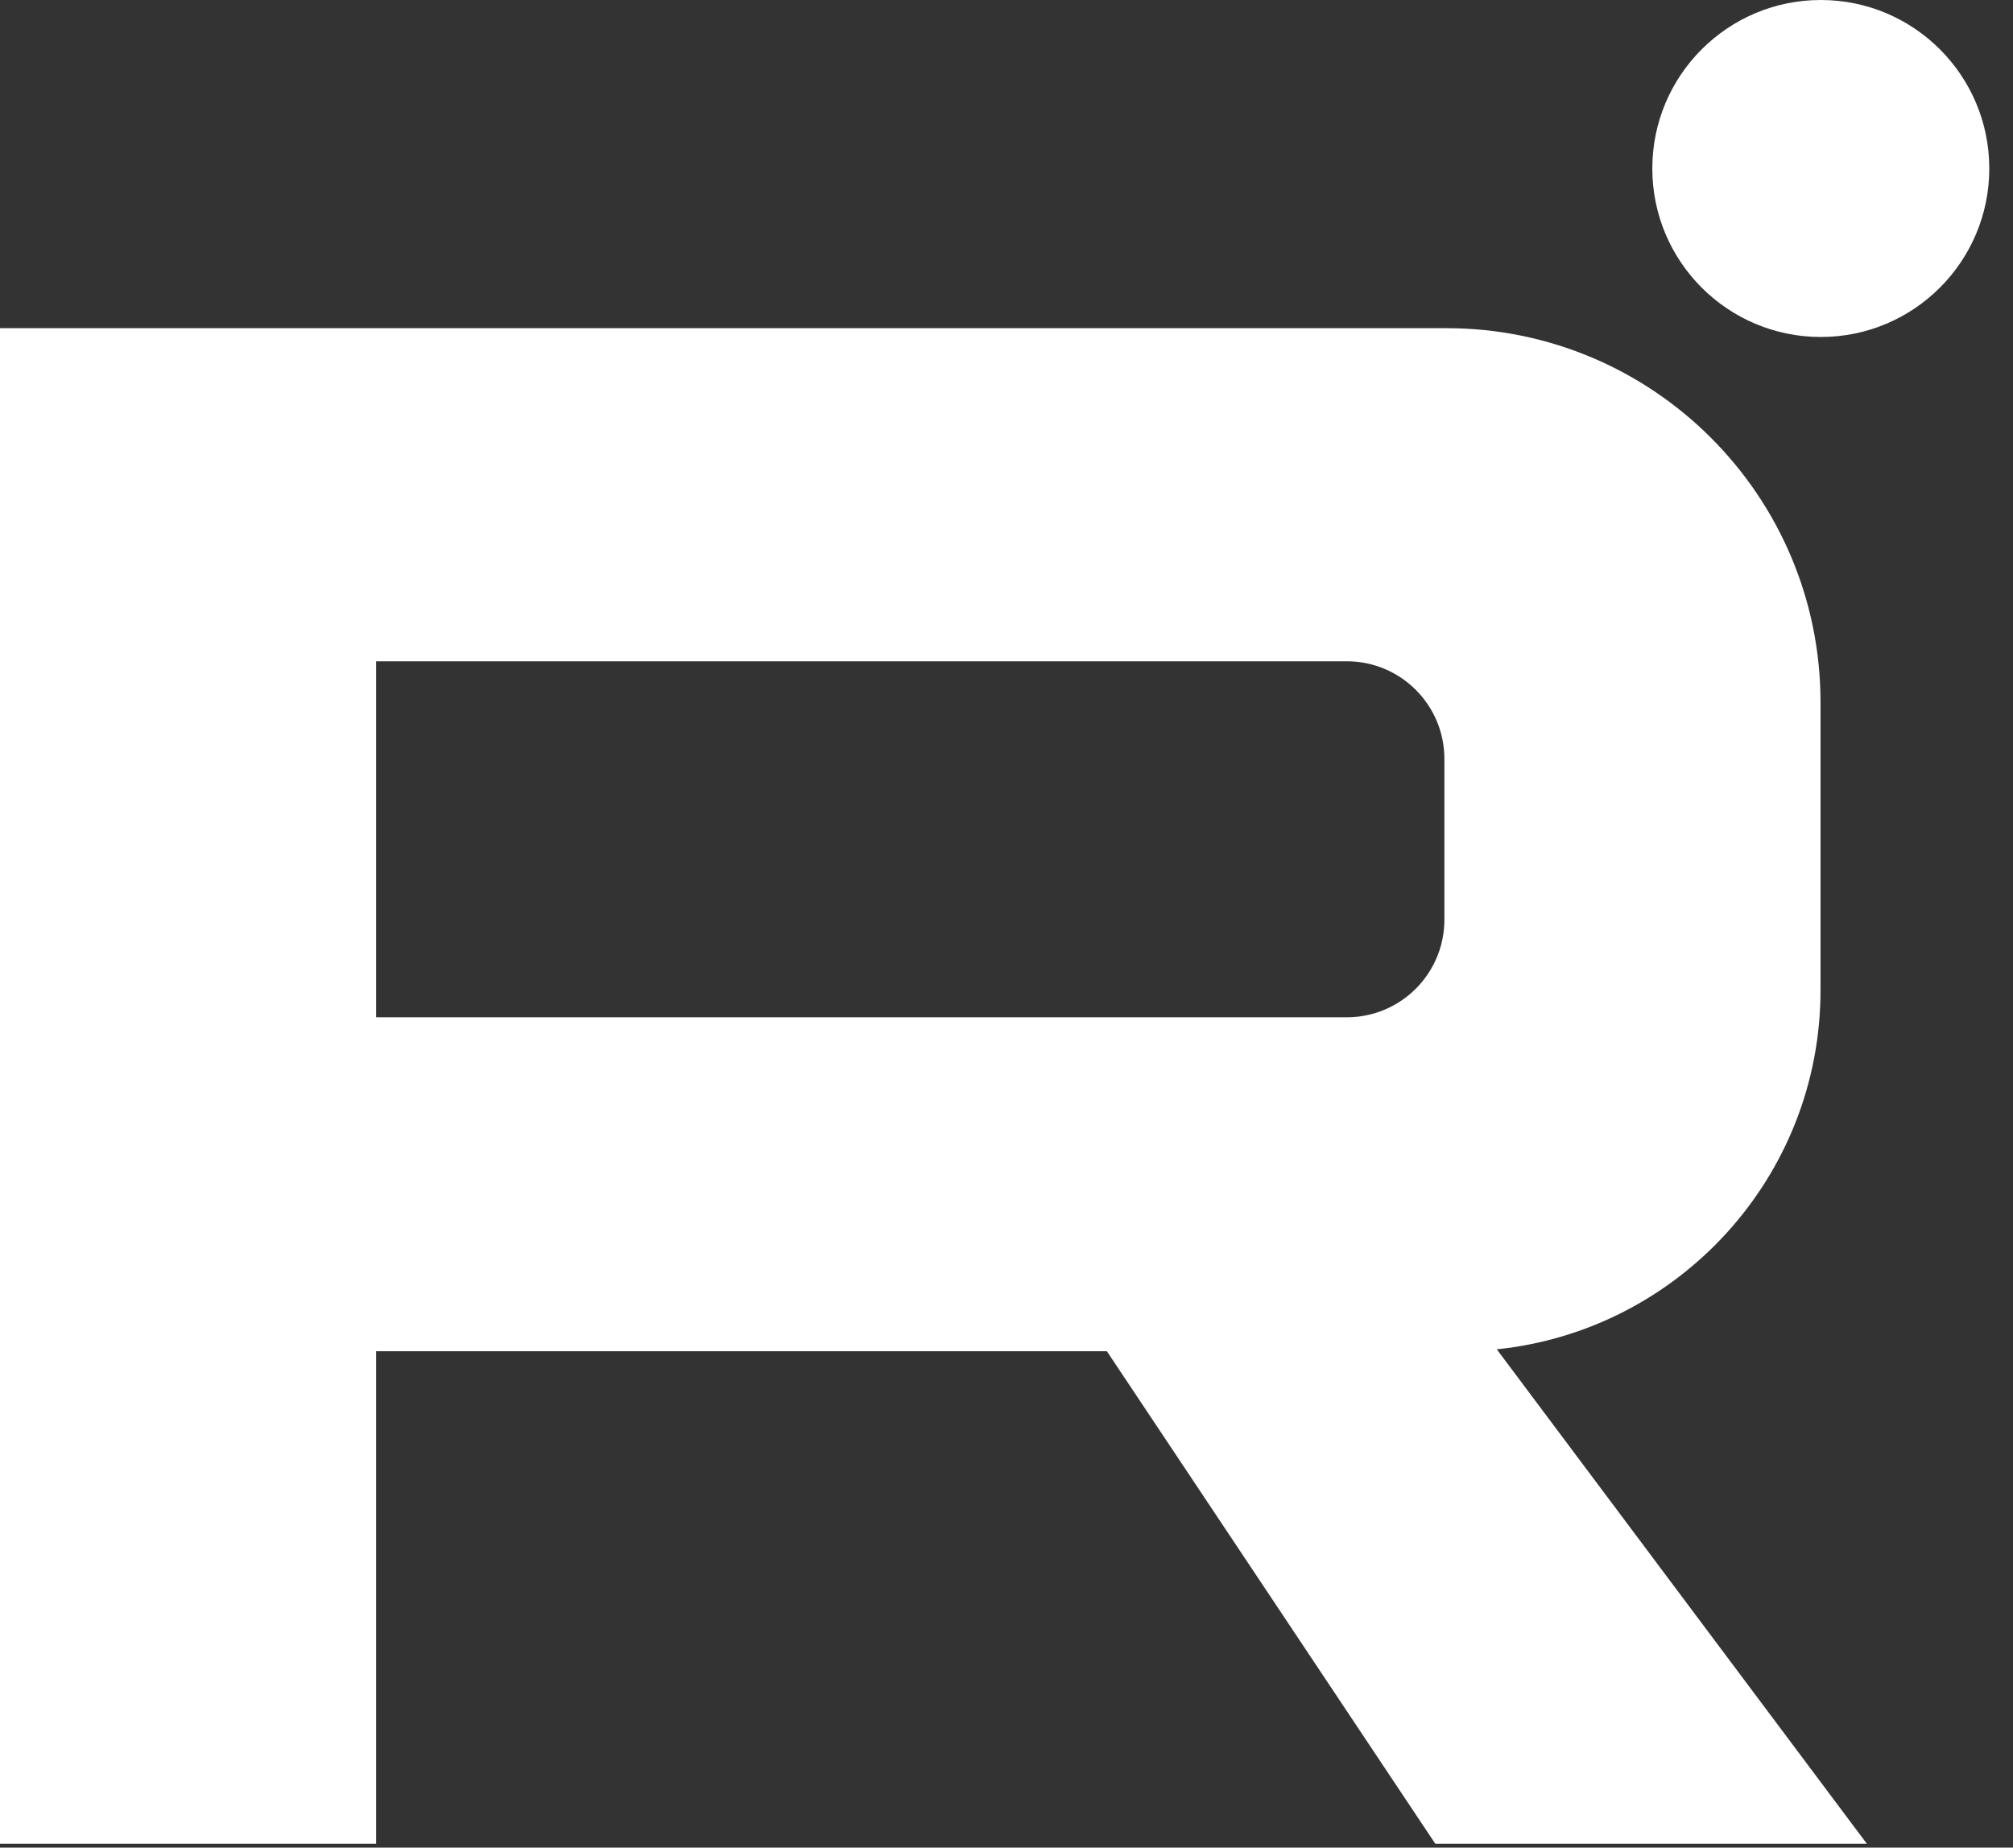 <svg width="73" height="67" viewBox="0 0 73 67" fill="none" xmlns="http://www.w3.org/2000/svg">
<rect x="0" y="0" width="73" height="67" fill="#333333" stroke="none"/>
<g clip-path="url(#clip0_985_473)">
<path d="M67.7 66.86L54.28 48.93C60.87 48.25 66.02 42.68 66.02 35.91V25.47C66.02 17.97 59.94 11.9 52.45 11.9H0V66.86H13.64V49H40.14L52.05 66.86H67.71H67.7ZM13.64 23.98H48.84C50.8 23.98 52.38 25.57 52.38 27.52V33.35C52.38 35.31 50.79 36.89 48.84 36.89H13.64V23.97V23.98Z" fill="white"/>
<path d="M66.03 12.22C69.404 12.22 72.14 9.484 72.14 6.11C72.14 2.736 69.404 0 66.03 0C62.656 0 59.92 2.736 59.92 6.11C59.92 9.484 62.656 12.22 66.03 12.22Z" fill="white"/>
</g>
<defs>
<clipPath id="clip0_985_473">
<rect width="72.14" height="66.86" fill="white"/>
</clipPath>
</defs>
</svg>
